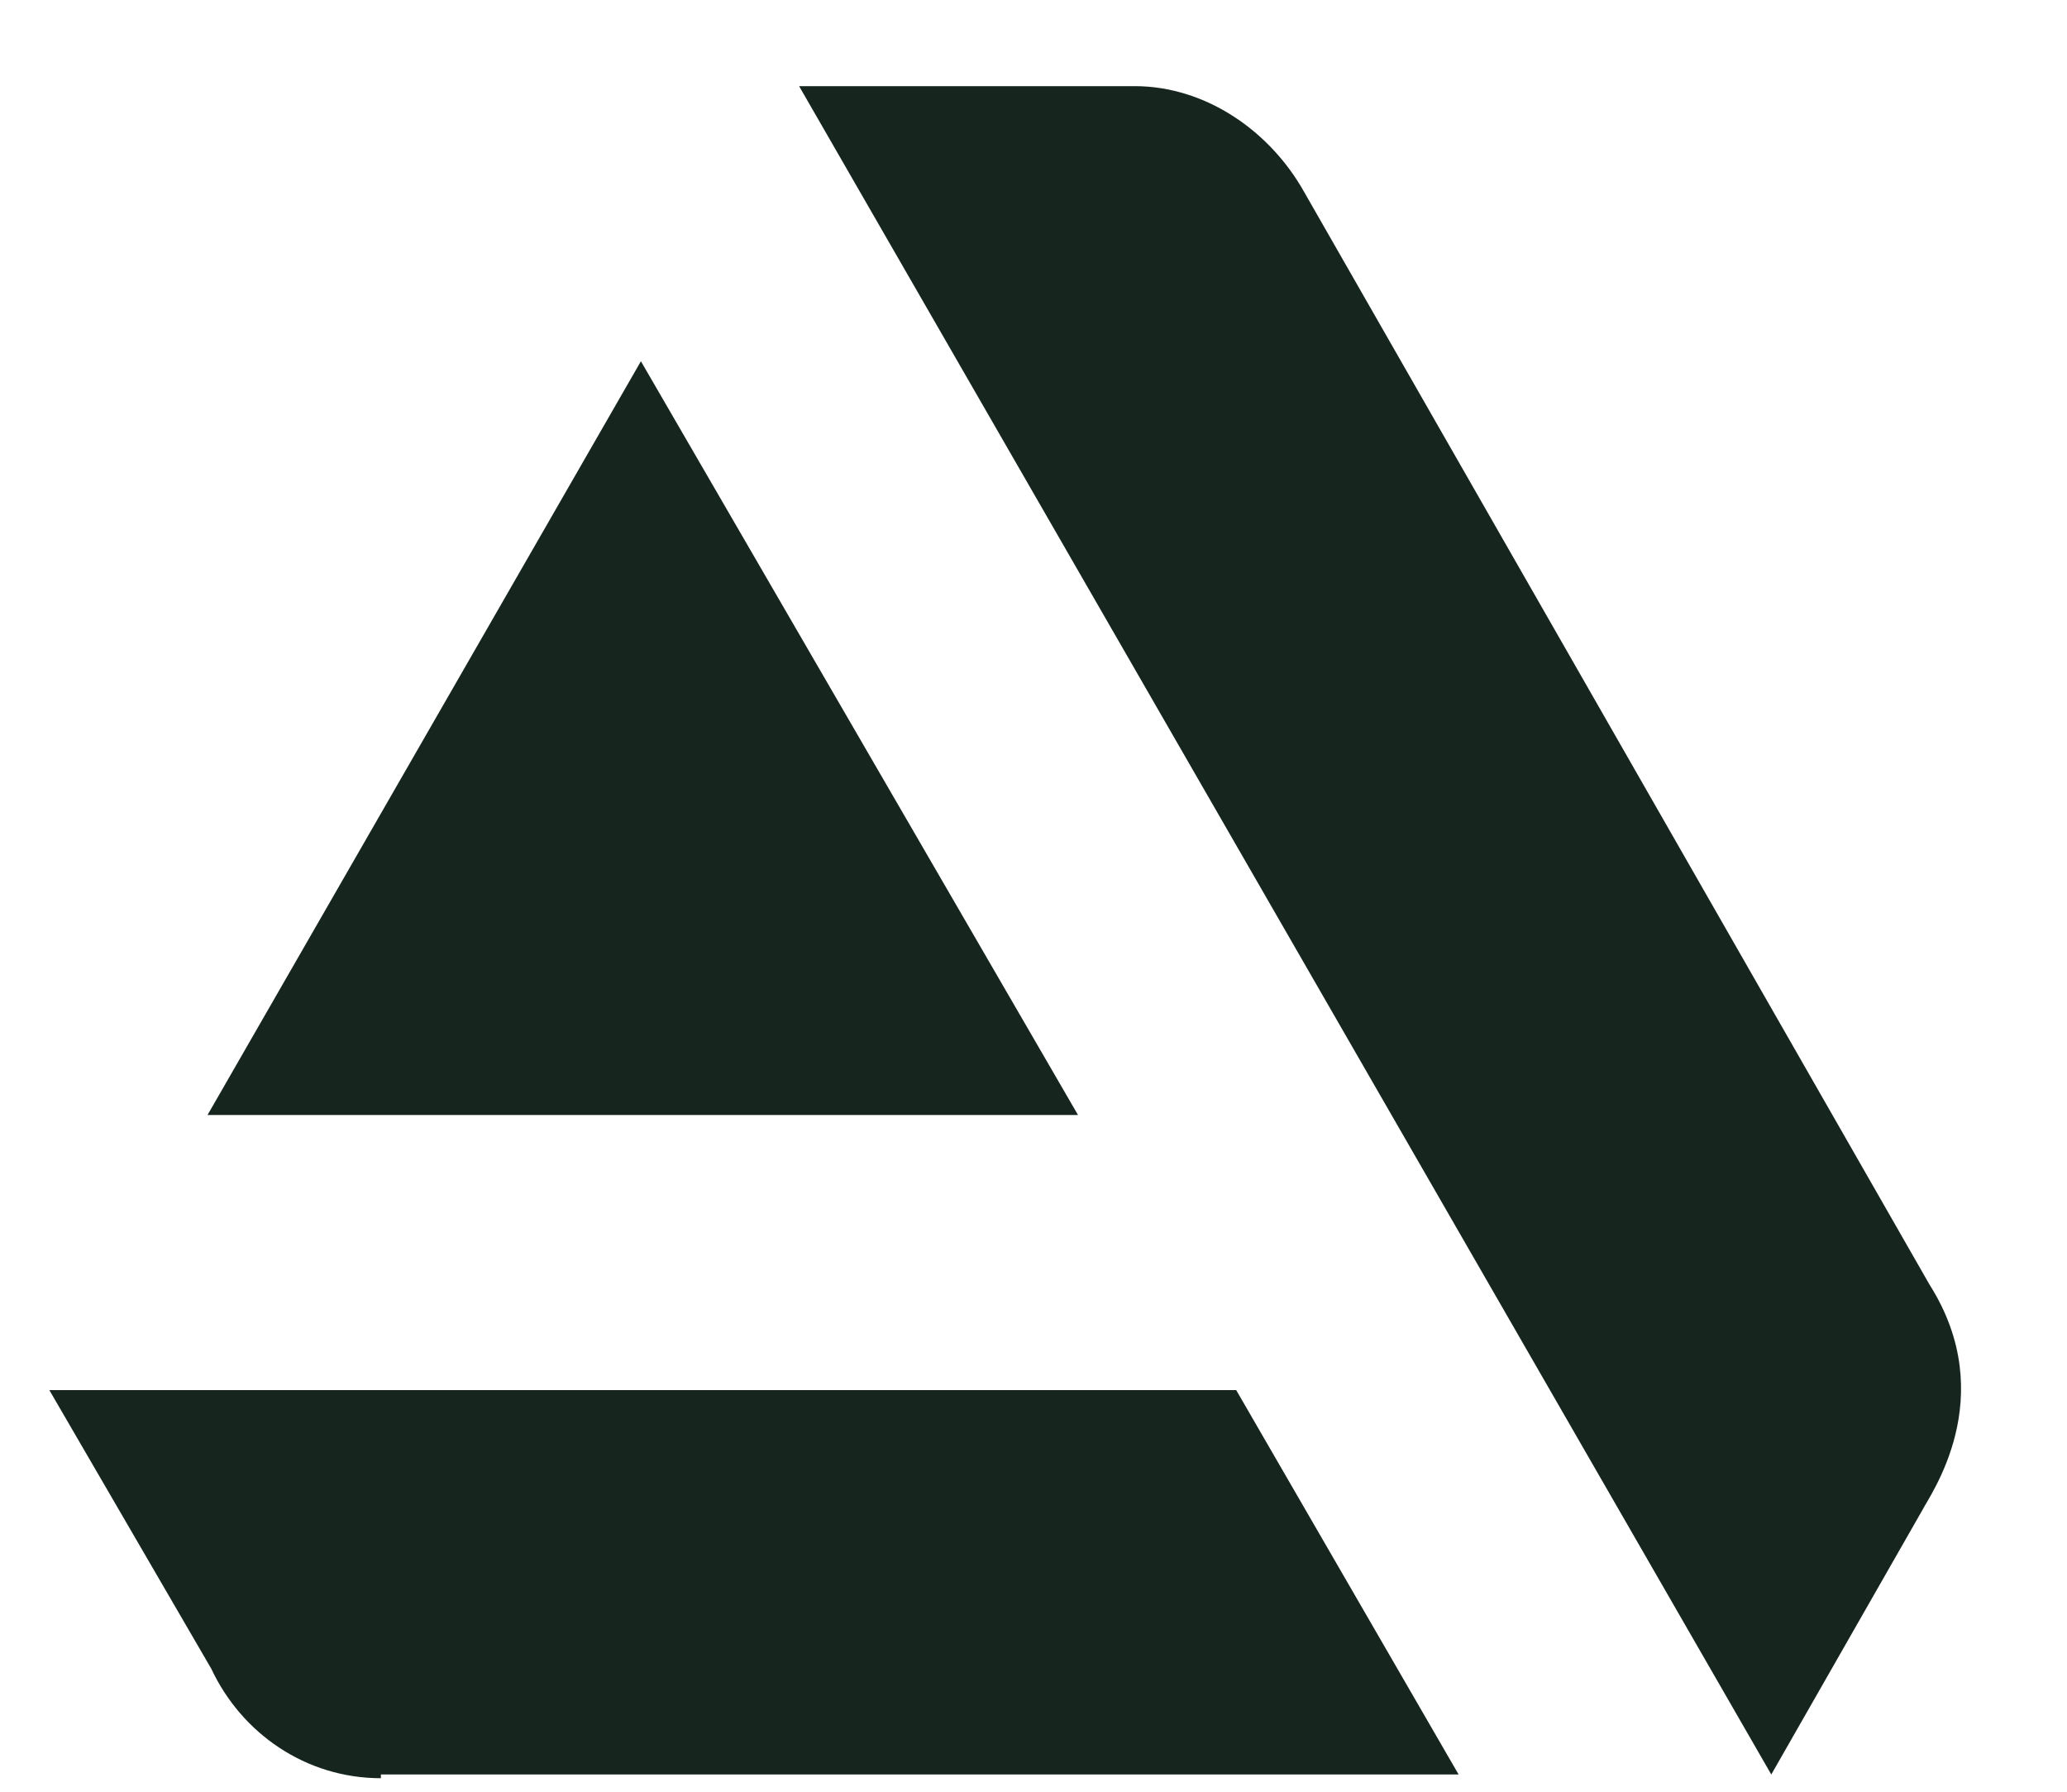 <svg width="15" height="13" viewBox="0 0 15 13" fill="none" xmlns="http://www.w3.org/2000/svg">
<path d="M0.358 10.086L1.534 12.109C1.752 12.574 2.217 12.902 2.764 12.902V12.875H10.585L8.971 10.086H0.358ZM14.002 9.32L9.463 1.391C9.217 0.953 8.752 0.625 8.233 0.625H5.799L12.854 12.875L13.948 10.961C14.002 10.852 14.522 10.141 14.002 9.32ZM7.823 8.09L4.651 2.621L1.506 8.09H7.823Z" fill="#16261F"/>
</svg>
